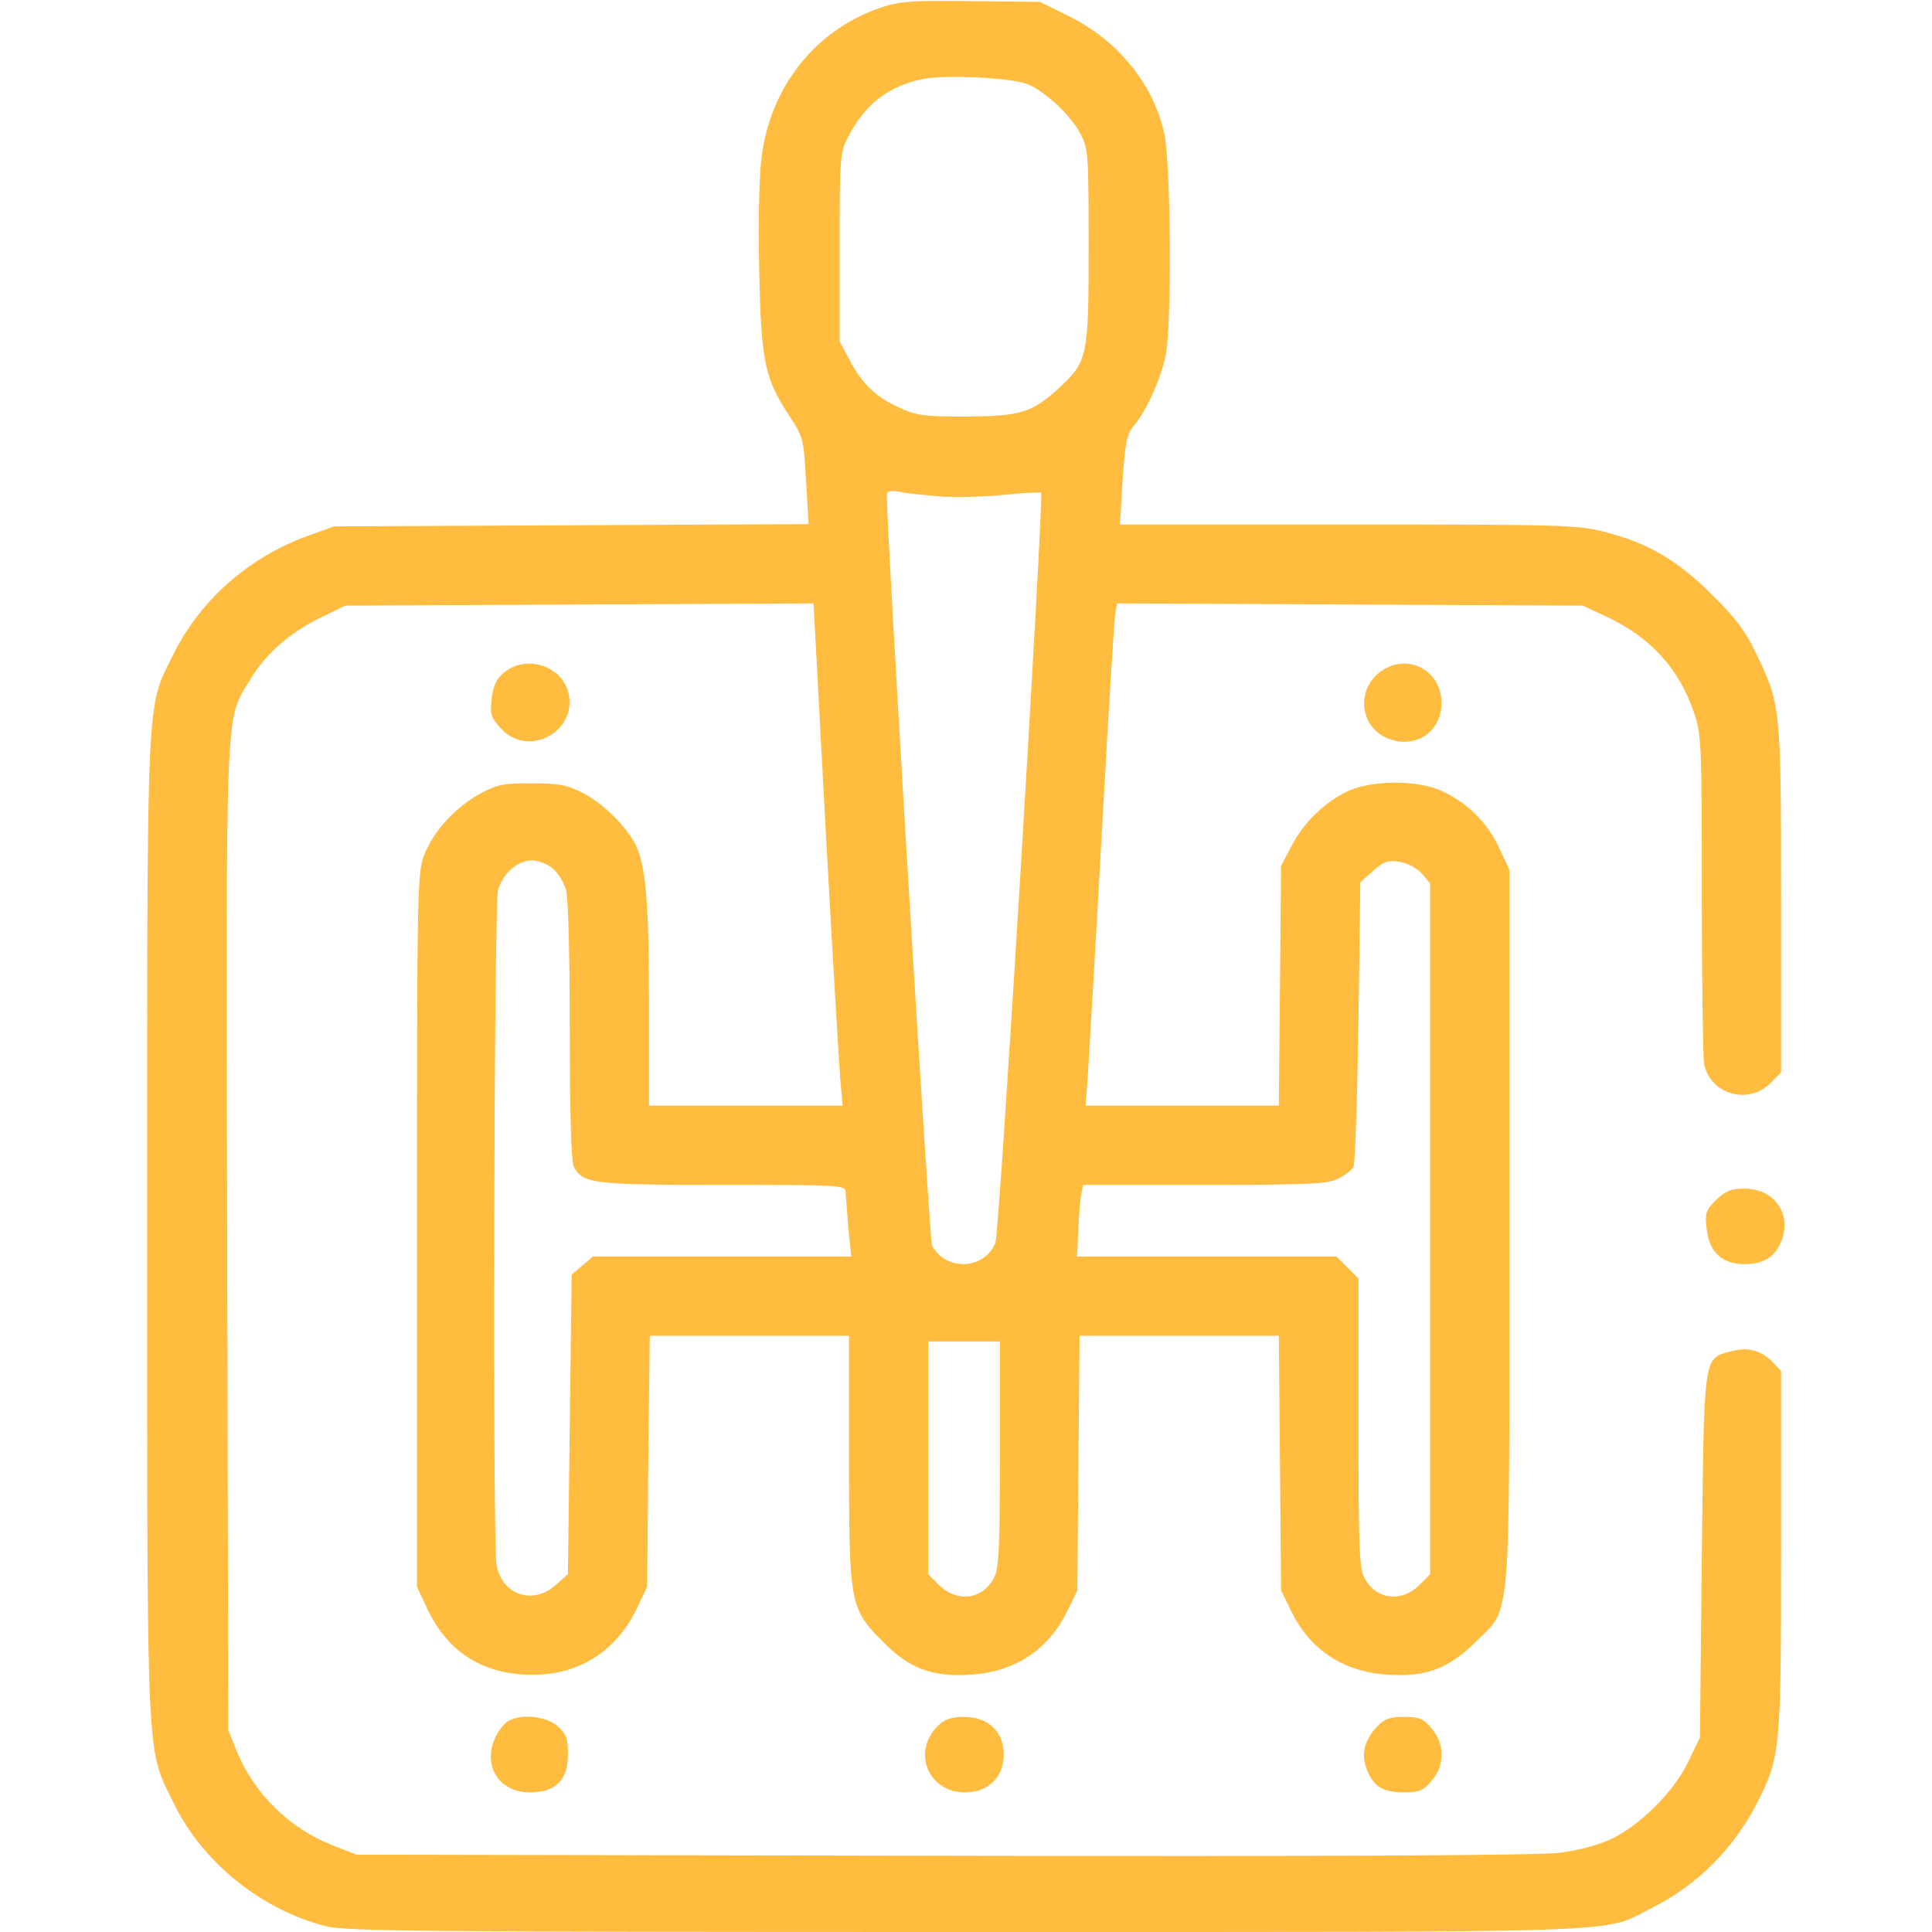 <?xml version="1.0" encoding="UTF-8"?> <svg xmlns="http://www.w3.org/2000/svg" width="512" height="512" viewBox="0 0 512 512" fill="none"><g clip-path="url(#clip0_3008_494)"><path d="M233.8 1.9C216.6 7.5 204.4 22.5 201.9 41.1C201.2 46 200.9 58.1 201.2 71.4C201.7 96.1 202.6 100.3 209.5 110.7C212.8 115.7 213 116.5 213.6 127.4L214.3 138.9L151.4 139.2L88.5 139.5L81.3 142.1C65.8 147.8 53 159.1 45.9 173.5C38.7 188.1 39 180.8 39 325.5C39 470.6 38.7 462.8 46.1 478C53.7 493.6 69.4 506.2 86.5 510.5C91.7 511.8 113.5 512 255.8 512C435.9 512 424.3 512.4 437.4 505.8C450 499.5 459.5 489.9 465.9 477.3C471.8 465.6 472 463.3 472 410.9V363.3L469.5 360.7C466.4 357.7 462.9 356.9 458.4 358.2C451.4 360.1 451.6 359 451 412.5L450.5 460.5L447.3 467.1C443.4 475.1 434.3 484 426.7 487.5C423.7 488.9 417.8 490.5 413.4 491C408.1 491.7 354.2 492 250 491.8L94.5 491.5L88.3 489.1C76.6 484.5 67.4 475.4 62.7 464L60.5 458.5L60.2 328.1C59.9 184 59.6 191.2 66.3 180.1C70.4 173.3 76.6 167.8 84.9 163.7L91.5 160.5L153.5 160.2L215.6 159.9L218.8 219.7C220.6 252.6 222.4 282.5 222.7 286.2L223.3 293H197.6H172V266.2C172 239.1 171.1 229.1 168.4 223.8C165.8 218.8 159.9 213 154.6 210.2C150.3 208 148.2 207.6 141 207.6C133.7 207.5 131.8 207.9 127.5 210.2C121 213.6 114.8 220.3 112.4 226.6C110.6 231.3 110.5 235.5 110.5 326V420.5L113.1 426.1C118.4 437.3 126.9 443.1 139 443.8C152.5 444.5 163.1 438.2 168.9 426L171.5 420.5L171.8 387.2L172.2 354H198.6H225V386.4C225 425 225.2 426.3 234 435.1C241 442.2 247.1 444.5 257.4 443.8C269 443 277.7 437.3 282.7 427.2L285.5 421.5L285.8 387.7L286.1 354H312.5H338.9L339.2 387.7L339.5 421.5L342.3 427.2C347.3 437.3 356 443 367.6 443.8C377.9 444.5 383.9 442.2 391.1 435.1C400.6 425.5 400 433.4 400 325.1V230.5L397.2 224.5C394 217.8 388.9 212.8 382.1 209.6C375.4 206.6 363.2 206.7 356.9 209.8C350.8 212.8 345.6 217.9 342.2 224.3L339.5 229.5L339.2 261.3L338.9 293H313.3H287.7L288.3 284.7C288.6 280.2 290.3 251.3 292 220.5C293.7 189.7 295.3 163.5 295.6 162.2L296.1 159.9L357.8 160.2L419.5 160.5L426.1 163.6C437.5 169 445.1 177.4 448.9 188.8C450.9 194.6 451 197.1 451 236.8C451 259.9 451.3 280.1 451.6 281.9C453.2 290 463.2 292.9 469.1 287.1L472 284.2V238.3C472 187.3 471.9 186.6 465.3 173C462.6 167.3 459.8 163.6 453.6 157.5C444.3 148.3 436.7 143.9 425.4 141C418.1 139.1 414.2 139 357.2 139H296.8L297.5 127.2C298.2 117.1 298.6 115.1 300.5 112.8C303.8 108.9 307.6 100.5 308.9 94.2C310.6 85.9 310.3 43 308.5 35.1C305.4 21.9 296.1 10.6 283.1 4.2L275.6 0.5L257.6 0.3C242.2 0.1 238.6 0.3 233.8 1.9ZM272.3 22.3C277.1 24.3 283.7 30.5 286.3 35.4C288.4 39.3 288.5 40.7 288.5 65.5C288.5 95 288.3 95.9 280 103.4C273.3 109.4 270.2 110.3 256 110.4C245.1 110.4 242.8 110.1 238.5 108.1C232.2 105.3 228.5 101.8 225.2 95.5L222.5 90.5V65.5C222.5 41.2 222.6 40.4 224.9 36C229.3 27.6 235.4 22.9 244.3 21C250.2 19.7 268.1 20.6 272.3 22.3ZM248.5 131.5C252.4 131.9 260 131.7 265.5 131.2C271 130.6 275.7 130.4 275.9 130.6C276.7 131.3 264.9 326.7 263.8 329.3C261 336.5 250.7 337 247 330.1C246.3 328.7 235 141.5 235 131.1C235 130.2 236 129.9 238.3 130.3C240 130.7 244.7 131.2 248.5 131.5ZM146.3 230C147.8 231.2 149.4 233.8 150 235.8C150.6 238 151 253.2 151 273.3C151 294.6 151.4 307.8 152 309.1C154.5 313.7 156.8 314 191.5 314C221.8 314 224 314.1 224.1 315.7C224.1 316.7 224.5 321 224.8 325.2L225.6 333H191.3H157.1L154.3 335.4L151.5 337.8L151 377.5L150.5 417.2L147.2 420.1C141.2 425.4 133.2 422.7 131.6 414.9C130.5 409.4 130.9 239.8 132 235.8C133.3 231.4 137.2 228 141 228C142.5 228 144.9 228.9 146.3 230ZM376.8 231.5L379 234.1V325.6V417.2L376.1 420.1C371.3 424.8 364.5 423.9 361.5 418C360.2 415.6 360 409 360 377V338.8L357.1 335.9L354.2 333H319.8H285.4L285.8 325.7C285.9 321.8 286.3 317.5 286.6 316.2L287 314H319.1C346.3 314 351.7 313.8 354.5 312.4C356.3 311.6 358.2 310.1 358.7 309.2C359.1 308.3 359.7 290.9 360 270.7L360.5 233.8L363.9 230.8C366.7 228.3 367.8 227.9 370.9 228.4C373 228.7 375.4 230 376.8 231.5ZM265 385.3C265 409.9 264.7 415.6 263.5 418C260.5 423.9 253.7 424.8 248.9 420.1L246 417.2V386.3V355.5H255.5H265V385.3Z" fill="#FFBC3E"></path><path d="M133.5 178.3C131.5 179.9 130.7 181.8 130.3 185.1C129.8 189.2 130.1 190.1 132.7 193C139.9 201 153.2 193.9 150.6 183.5C148.8 176.3 139.2 173.4 133.5 178.3Z" fill="#FFBC3E"></path><path d="M365.2 178.5C359.4 183.4 360.6 192.7 367.6 195.6C374.9 198.7 382 194.1 382 186.3C382 177.2 372.2 172.6 365.2 178.5Z" fill="#FFBC3E"></path><path d="M454.8 318C452 320.8 451.8 321.6 452.3 325.8C453 331.9 456.4 335 462.3 335C467.3 335 470.3 333.2 472 329.1C475 321.8 470.3 315 462.3 315C458.7 315 457.3 315.6 454.8 318Z" fill="#FFBC3E"></path><path d="M134.7 456.1C133.8 456.6 132.3 458.4 131.5 460C127.6 467.5 132 475 140.4 475C147.2 475 150.5 471.8 150.5 465C150.5 460.6 150.1 459.5 147.7 457.4C144.7 454.8 138.1 454.1 134.7 456.1Z" fill="#FFBC3E"></path><path d="M248.5 457.4C241.6 464.3 246 475 255.7 475C261.9 475 266 471 266 465C266 458.9 261.9 455 255.5 455C252 455 250.4 455.6 248.5 457.4Z" fill="#FFBC3E"></path><path d="M364.8 457.7C361.4 461.4 360.6 465.2 362.4 469.4C364.2 473.6 366.6 475 372.3 475C376.1 475 377.2 474.5 379.4 471.9C381.2 469.8 382 467.7 382 465C382 462.3 381.2 460.2 379.4 458.1C377.2 455.4 376.1 455 372.1 455C368.2 455 366.9 455.5 364.8 457.7Z" fill="#FFBC3E"></path></g><defs><clipPath id="clip0_3008_494"><rect width="512" height="512" fill="white"></rect></clipPath></defs></svg> 